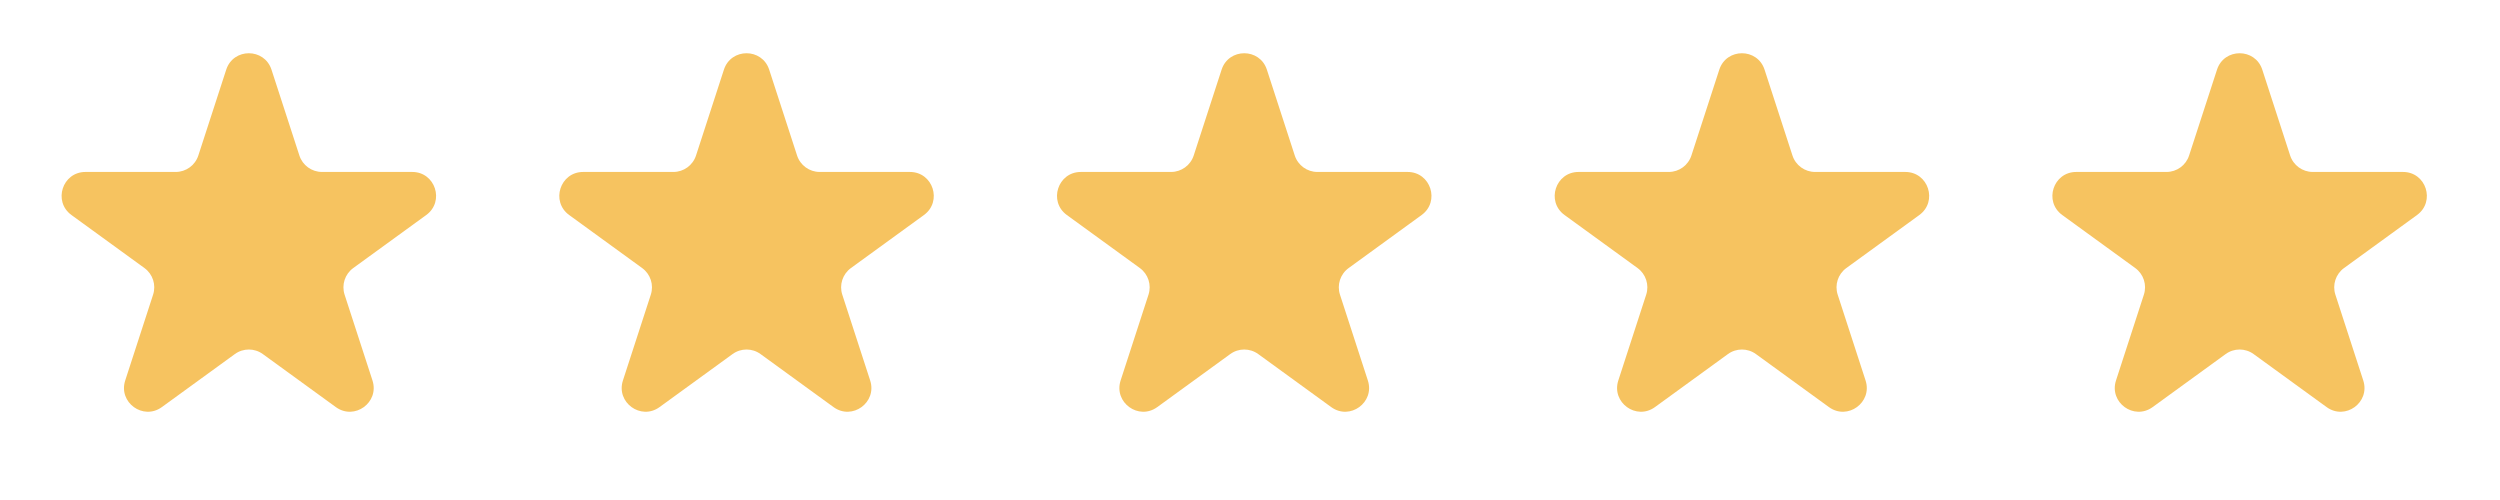 <svg width="105" height="21" viewBox="0 0 105 21" fill="none" xmlns="http://www.w3.org/2000/svg">
<path d="M9.501 2.927C9.8 2.006 11.103 2.006 11.403 2.927L12.574 6.531C12.707 6.943 13.091 7.222 13.525 7.222H17.314C18.283 7.222 18.686 8.461 17.902 9.031L14.836 11.258C14.486 11.513 14.339 11.964 14.473 12.376L15.644 15.98C15.943 16.901 14.889 17.668 14.105 17.098L11.039 14.871C10.689 14.616 10.214 14.616 9.864 14.871L6.798 17.098C6.014 17.668 4.96 16.901 5.259 15.98L6.43 12.376C6.564 11.964 6.418 11.513 6.067 11.258L3.001 9.031C2.218 8.461 2.62 7.222 3.589 7.222H7.379C7.812 7.222 8.196 6.943 8.33 6.531L9.501 2.927Z" fill="#F6C360"/>
<path d="M30.404 2.927C30.703 2.006 32.007 2.006 32.306 2.927L33.477 6.531C33.611 6.943 33.995 7.222 34.428 7.222H38.217C39.186 7.222 39.589 8.461 38.805 9.031L35.739 11.258C35.389 11.513 35.242 11.964 35.376 12.376L36.547 15.98C36.846 16.901 35.792 17.668 35.008 17.098L31.943 14.871C31.592 14.616 31.118 14.616 30.767 14.871L27.701 17.098C26.918 17.668 25.863 16.901 26.163 15.98L27.334 12.376C27.468 11.964 27.321 11.513 26.97 11.258L23.905 9.031C23.121 8.461 23.524 7.222 24.492 7.222H28.282C28.715 7.222 29.099 6.943 29.233 6.531L30.404 2.927Z" fill="#F6C360"/>
<path d="M51.307 2.927C51.606 2.006 52.91 2.006 53.209 2.927L54.38 6.531C54.514 6.943 54.898 7.222 55.331 7.222H59.12C60.089 7.222 60.492 8.461 59.708 9.031L56.643 11.258C56.292 11.513 56.145 11.964 56.279 12.376L57.45 15.98C57.75 16.901 56.695 17.668 55.911 17.098L52.846 14.871C52.495 14.616 52.021 14.616 51.67 14.871L48.605 17.098C47.821 17.668 46.767 16.901 47.066 15.98L48.237 12.376C48.371 11.964 48.224 11.513 47.874 11.258L44.808 9.031C44.024 8.461 44.427 7.222 45.396 7.222H49.185C49.618 7.222 50.002 6.943 50.136 6.531L51.307 2.927Z" fill="#F6C360"/>
<path d="M72.21 2.927C72.51 2.006 73.813 2.006 74.112 2.927L75.283 6.531C75.417 6.943 75.801 7.222 76.234 7.222H80.024C80.992 7.222 81.395 8.461 80.612 9.031L77.546 11.258C77.195 11.513 77.049 11.964 77.183 12.376L78.354 15.98C78.653 16.901 77.598 17.668 76.815 17.098L73.749 14.871C73.399 14.616 72.924 14.616 72.573 14.871L69.508 17.098C68.724 17.668 67.67 16.901 67.969 15.98L69.14 12.376C69.274 11.964 69.127 11.513 68.777 11.258L65.711 9.031C64.927 8.461 65.33 7.222 66.299 7.222H70.088C70.522 7.222 70.905 6.943 71.039 6.531L72.21 2.927Z" fill="#F6C360"/>
<path d="M93.114 2.927C93.413 2.006 94.716 2.006 95.016 2.927L96.186 6.531C96.32 6.943 96.704 7.222 97.138 7.222H100.927C101.896 7.222 102.298 8.461 101.515 9.031L98.449 11.258C98.099 11.513 97.952 11.964 98.086 12.376L99.257 15.98C99.556 16.901 98.502 17.668 97.718 17.098L94.652 14.871C94.302 14.616 93.827 14.616 93.477 14.871L90.411 17.098C89.627 17.668 88.573 16.901 88.872 15.98L90.043 12.376C90.177 11.964 90.031 11.513 89.68 11.258L86.614 9.031C85.831 8.461 86.233 7.222 87.202 7.222H90.992C91.425 7.222 91.809 6.943 91.942 6.531L93.114 2.927Z" fill="#F6C360"/>
</svg>
